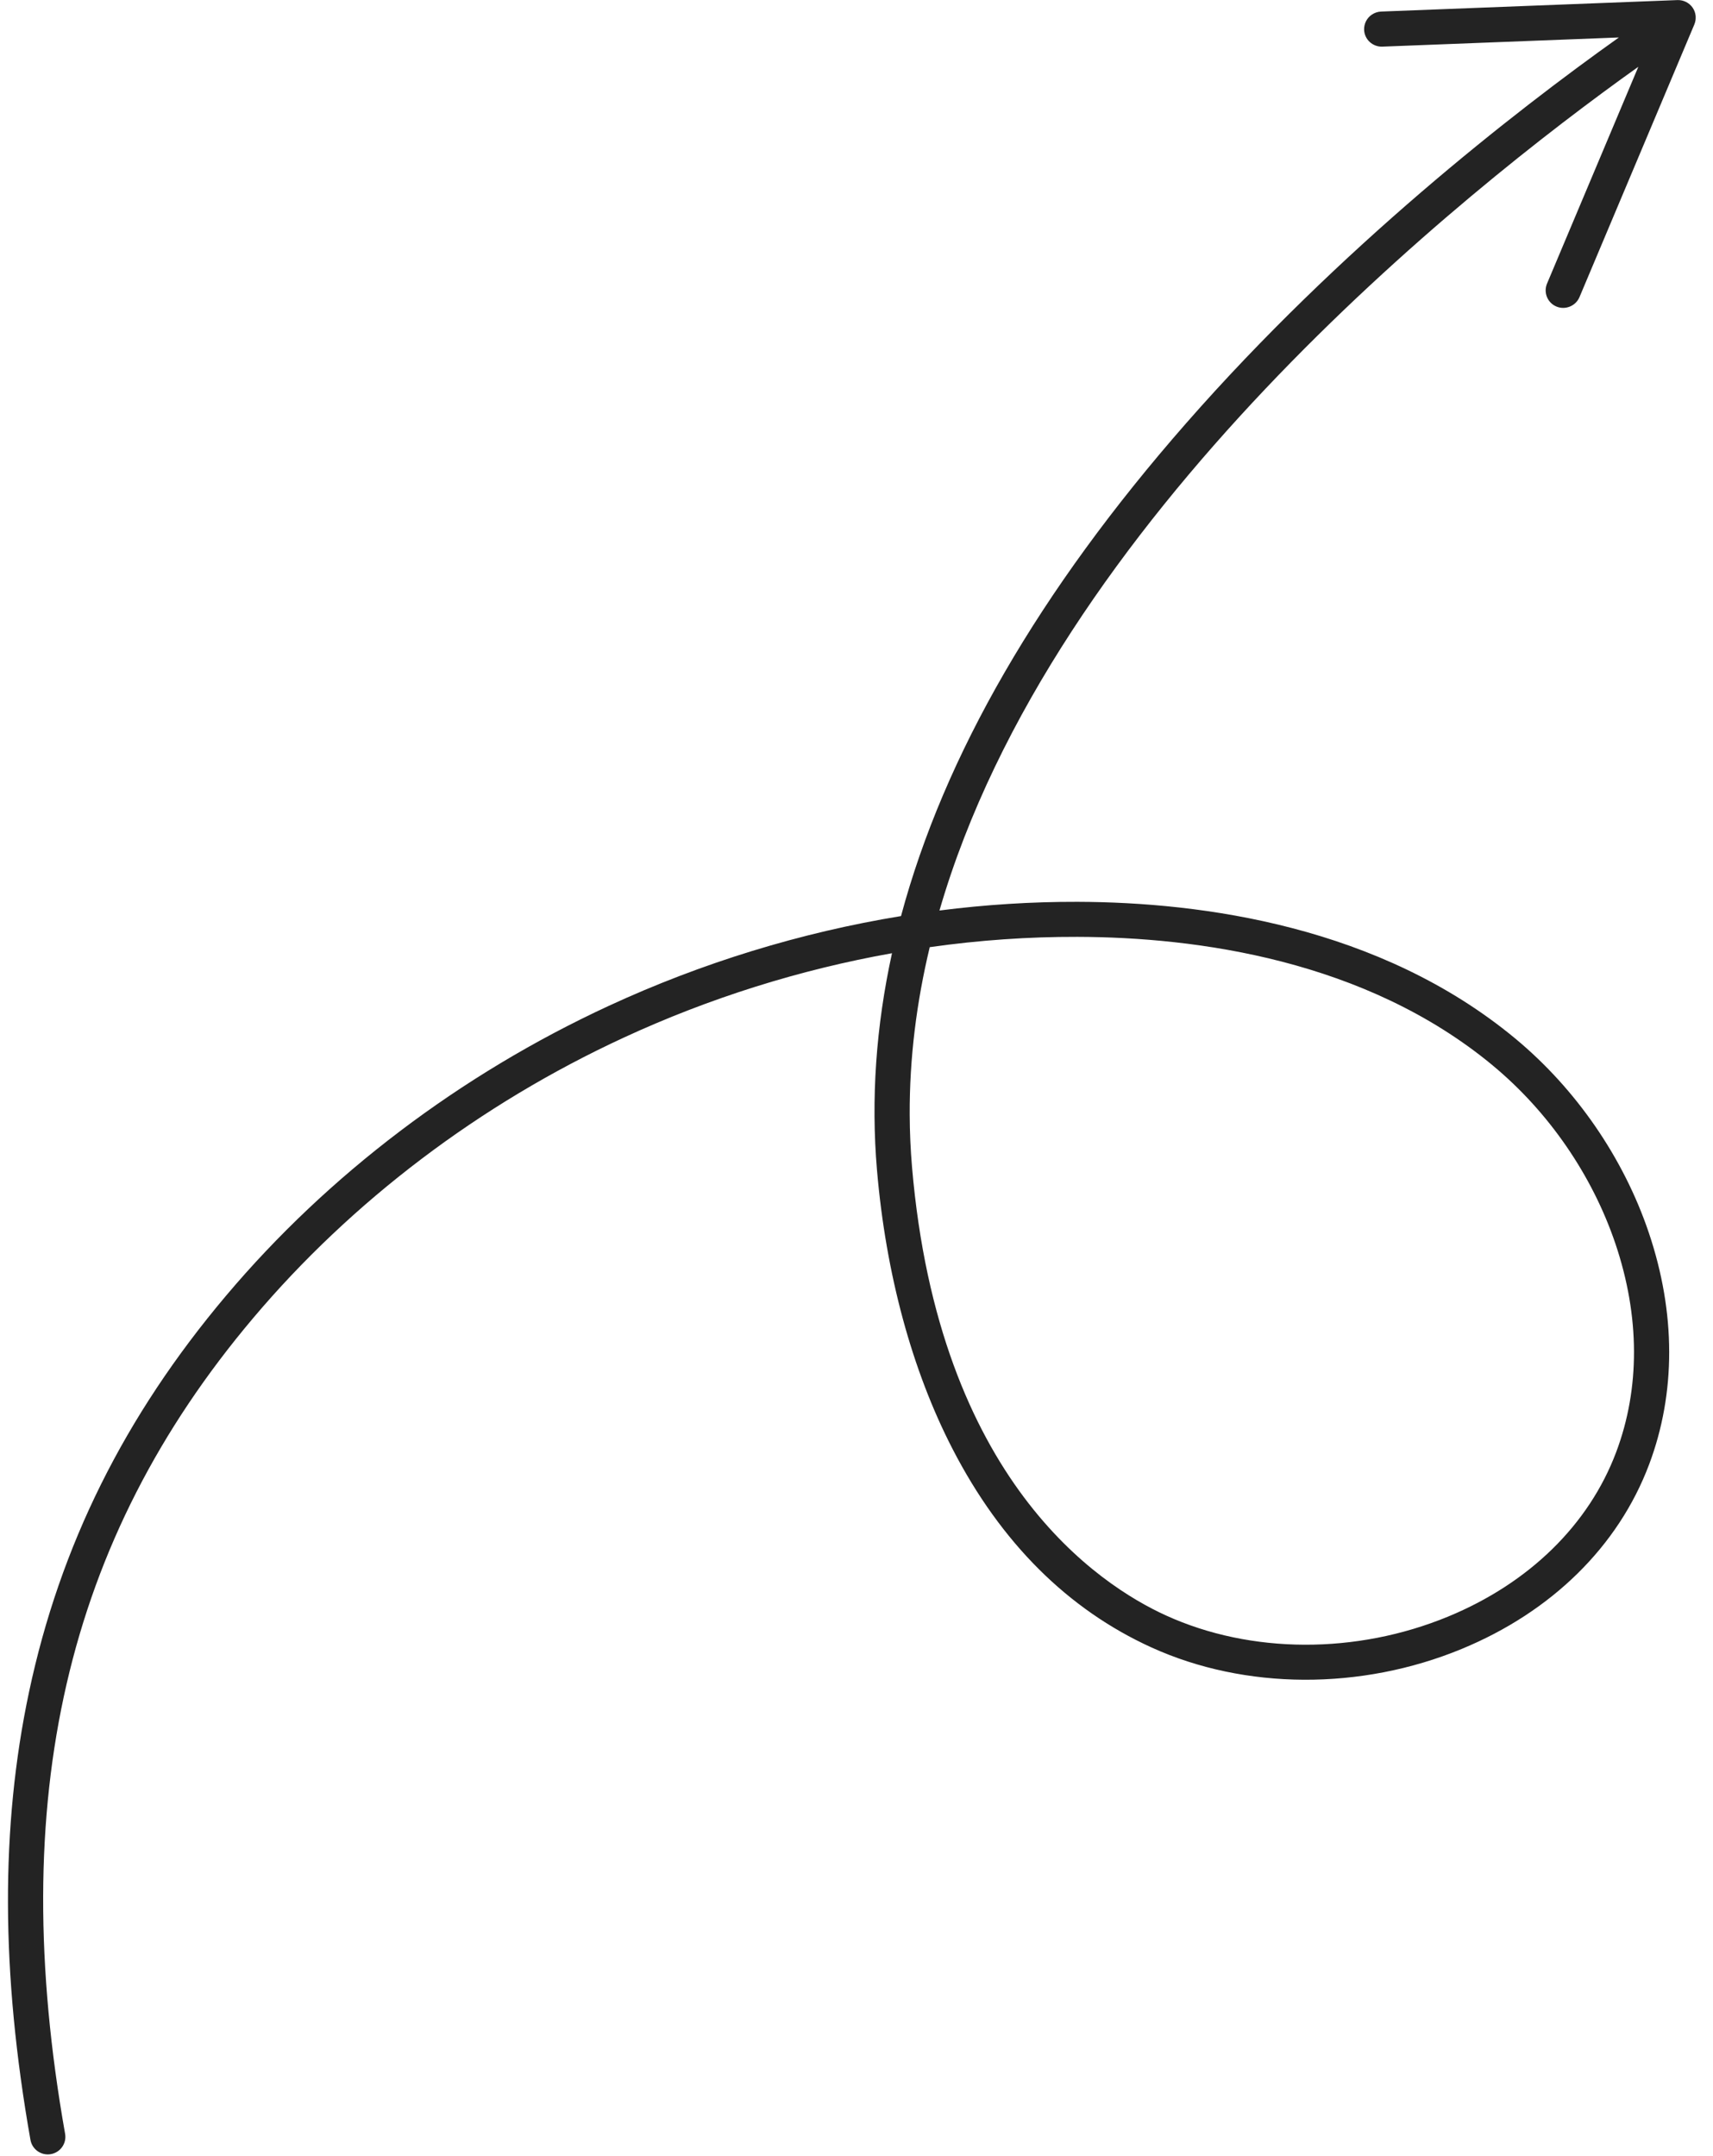 <svg width="197" height="248" viewBox="0 0 197 248" fill="none" xmlns="http://www.w3.org/2000/svg">
<g clip-path="url(#clip0_308_7164)">
<path d="M157.752 1.69C157.203 2.067 156.854 2.714 156.877 3.428C156.918 4.541 157.864 5.408 158.98 5.363L186.177 4.309C174.143 12.867 154.132 28.457 136.417 48.672C119.531 67.939 108.572 86.908 103.62 105.367C92.112 107.25 80.735 110.731 69.996 115.701C52.953 123.587 37.737 135.11 26.001 149.028C14.313 162.885 6.899 177.8 3.334 194.636C0.056 210.107 0.11 226.956 3.503 246.134C3.697 247.23 4.748 247.964 5.847 247.77C6.946 247.576 7.681 246.532 7.487 245.431C0.685 206.974 7.551 177.168 29.097 151.625C40.459 138.157 55.188 126.998 71.702 119.361C81.581 114.789 92.016 111.519 102.582 109.639C100.738 118.073 100.158 126.397 100.856 134.587C101.876 146.53 104.883 157.631 109.559 166.683C115.116 177.45 122.815 185.122 132.433 189.494C143.181 194.382 156.513 194.443 168.085 189.667C178.455 185.388 186.115 177.849 189.654 168.439C192.745 160.218 192.73 151.001 189.614 141.776C186.711 133.181 181.255 125.253 174.252 119.446C158.666 106.527 138.283 103.769 123.924 103.728C118.647 103.714 113.335 104.051 108.041 104.727C121.11 59.663 168.137 22.133 188.415 7.68L177.914 32.616C177.481 33.642 177.963 34.83 178.992 35.258C180.021 35.689 181.212 35.196 181.644 34.178L194.856 2.808C195.12 2.174 195.049 1.444 194.654 0.877C194.259 0.31 193.603 -0.014 192.912 0.009L158.83 1.33C158.429 1.348 158.062 1.478 157.756 1.69L157.752 1.69ZM171.665 122.546C178.1 127.88 183.113 135.168 185.782 143.063C188.595 151.397 188.626 159.678 185.867 167.019C182.728 175.37 175.866 182.087 166.541 185.938C155.982 190.295 143.859 190.253 134.111 185.82C126.345 182.291 107.956 170.199 104.886 134.239C104.715 132.223 104.626 130.218 104.618 128.218C104.59 121.687 105.412 115.246 106.922 108.943C112.584 108.14 118.268 107.741 123.912 107.758C137.608 107.797 157.008 110.394 171.669 122.546L171.665 122.546Z" fill="#232323"/>
</g>
<defs>
<clipPath id="clip0_308_7164">
<rect width="247" height="195" fill="white" transform="translate(1.039 247.818) rotate(-90.241)"/>
</clipPath>
</defs>
</svg>
